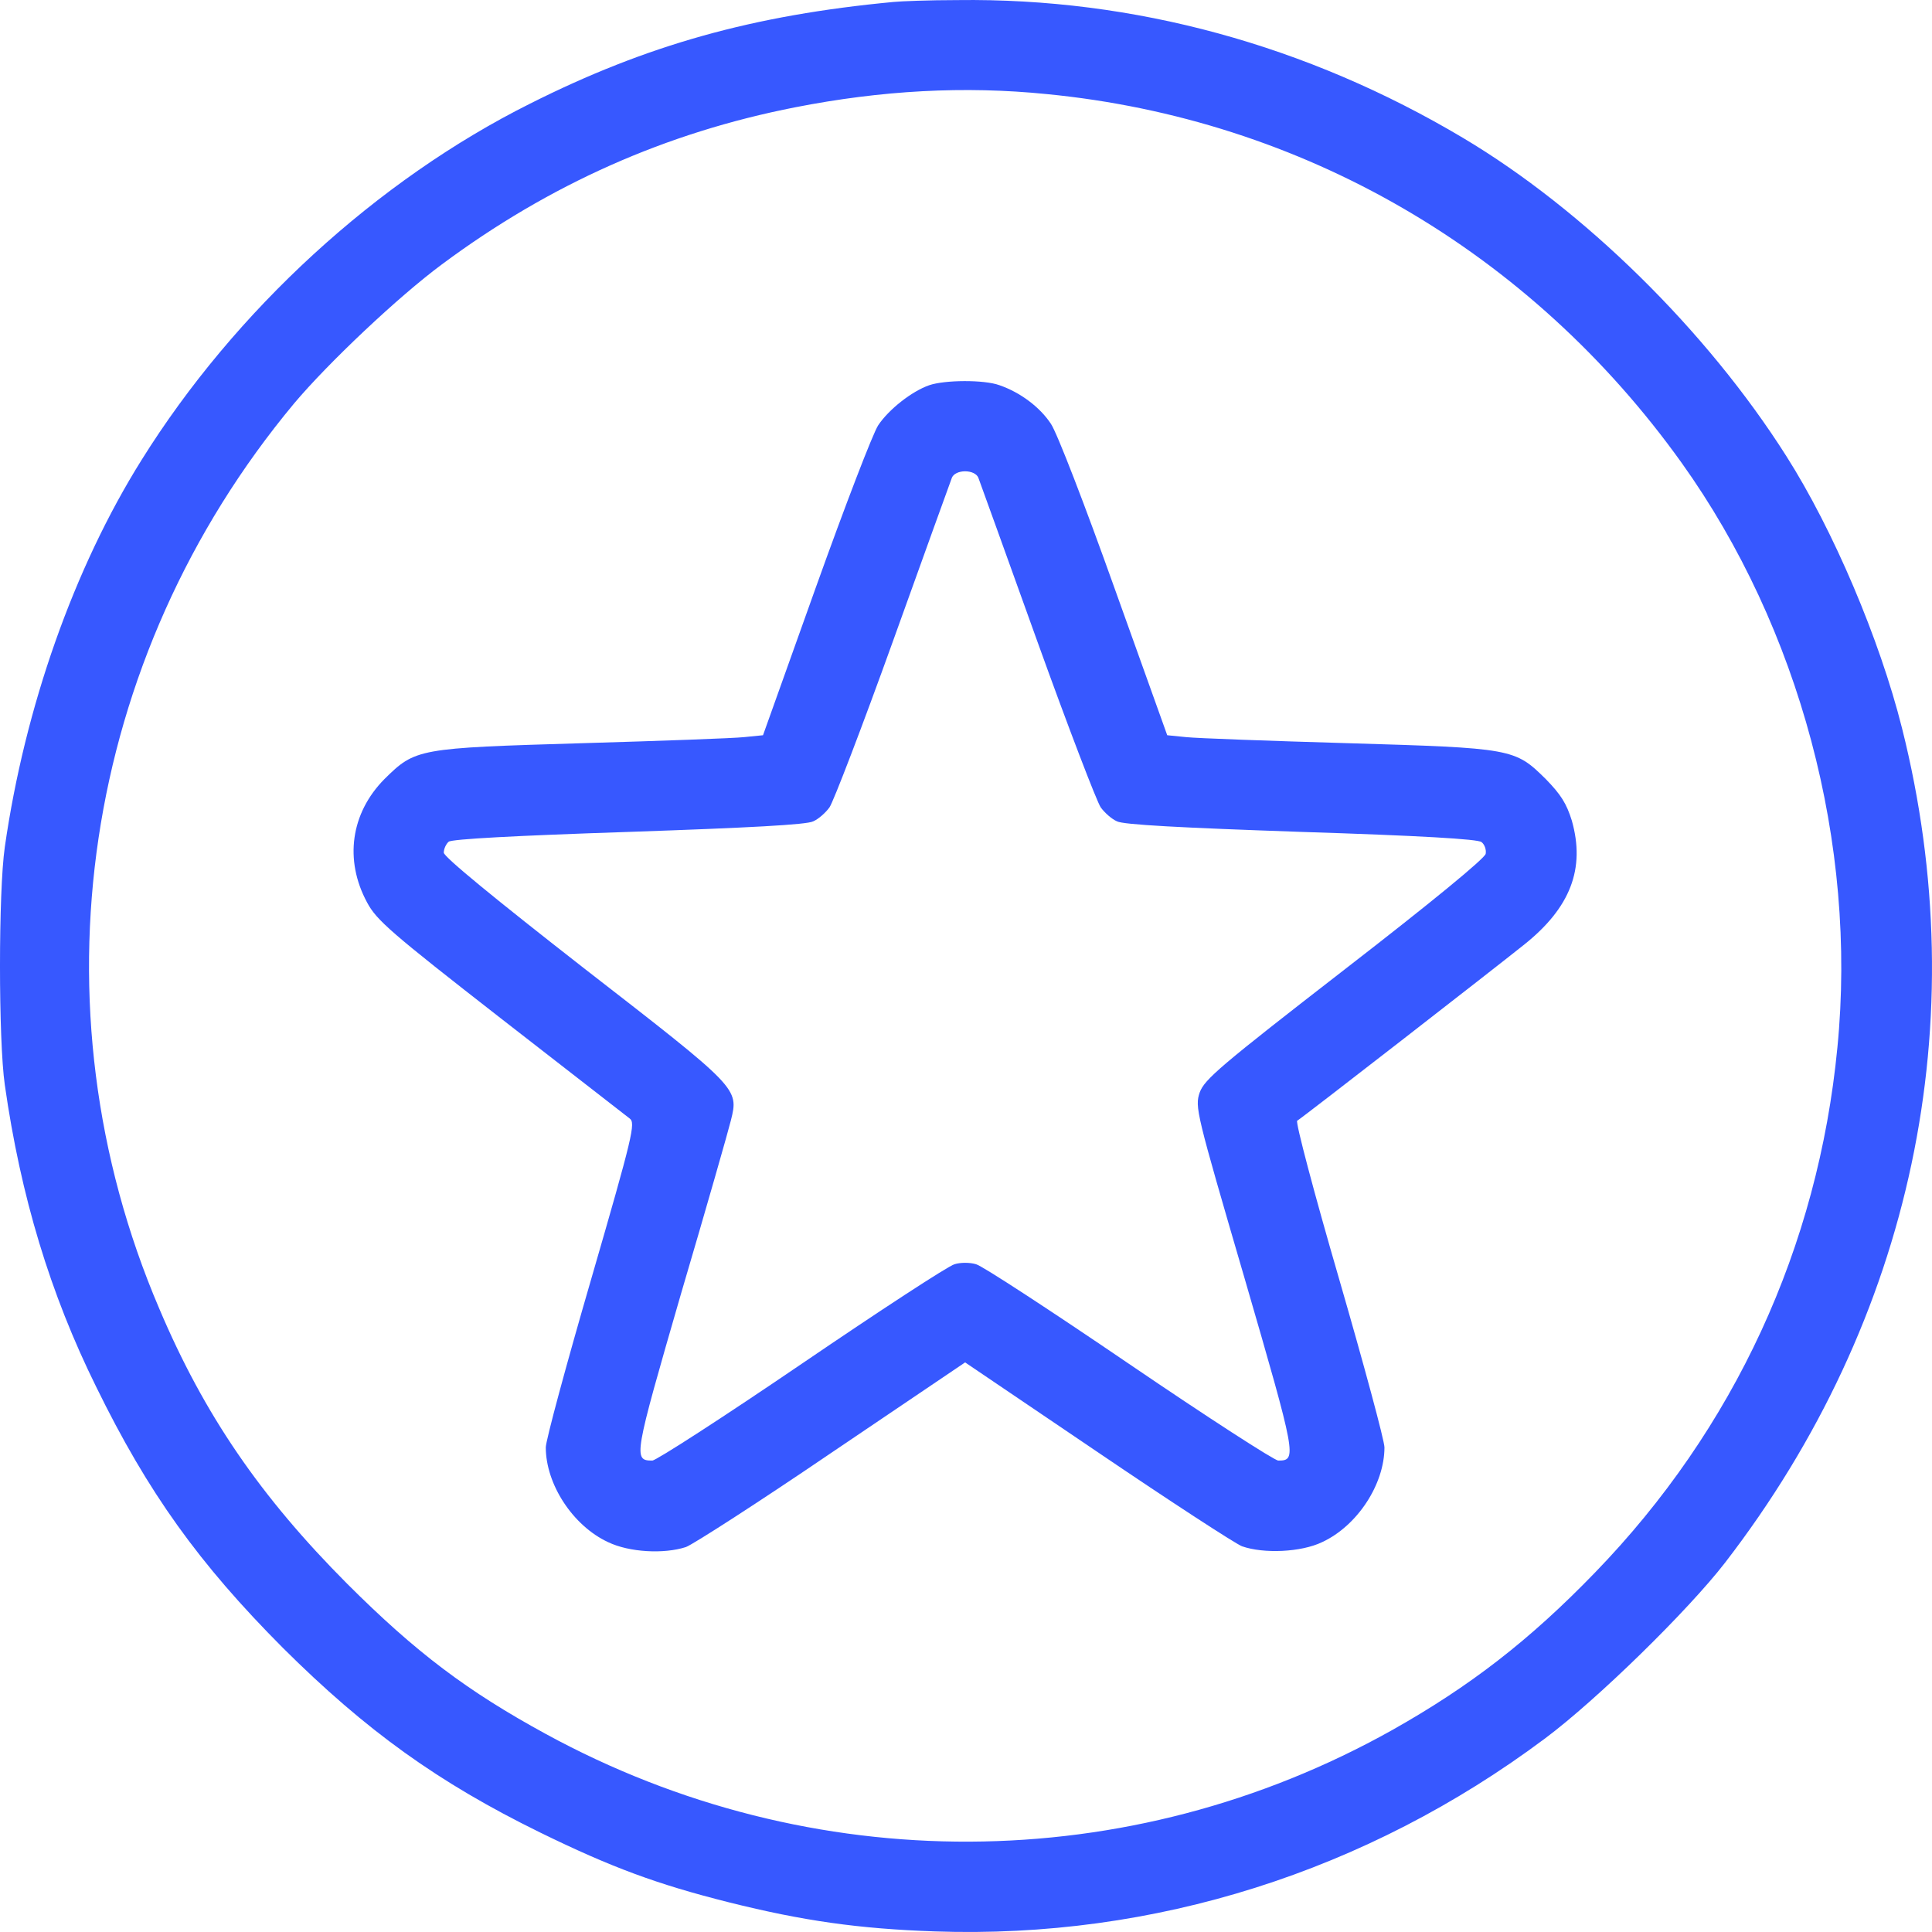<svg width="90" height="90" viewBox="0 0 90 90" fill="none" xmlns="http://www.w3.org/2000/svg">
<path d="M41.615 0.092C35.086 0.707 30.124 2.097 24.703 4.823C17.558 8.394 10.942 14.462 6.595 21.427C3.445 26.458 1.157 32.949 0.224 39.457C-0.075 41.532 -0.075 48.462 0.224 50.538C0.963 55.727 2.336 60.265 4.483 64.609C6.894 69.534 9.27 72.841 13.177 76.764C17.066 80.633 20.427 83.043 25.161 85.365C28.469 86.983 30.599 87.775 33.96 88.619C37.409 89.481 39.996 89.85 43.551 89.973C53.758 90.325 63.666 87.194 71.972 80.985C74.4 79.173 78.641 75.022 80.366 72.788C89.095 61.461 92.034 47.565 88.602 33.916C87.564 29.782 85.399 24.681 83.217 21.252C79.504 15.394 73.767 9.766 68.153 6.424C60.885 2.097 52.825 -0.102 44.607 0.004C43.304 0.004 41.95 0.056 41.615 0.092ZM48.76 4.383C60.674 5.544 71.285 11.701 78.342 21.568C83.833 29.255 86.525 39.334 85.593 48.797C84.695 58.101 80.788 66.562 74.295 73.263C71.25 76.412 68.47 78.558 64.845 80.598C52.596 87.458 37.796 87.528 25.425 80.774C21.782 78.787 19.389 76.992 16.168 73.773C12.138 69.728 9.516 65.911 7.422 60.968C1.386 46.862 3.814 30.662 13.704 18.789C15.288 16.907 18.544 13.829 20.585 12.316C25.601 8.587 31.021 6.178 37.04 4.999C41.07 4.208 44.924 3.996 48.76 4.383Z" fill="#3758FF"/>
<path d="M43.287 17.945C42.477 18.226 41.404 19.07 40.911 19.809C40.665 20.179 39.362 23.573 38.008 27.355L35.544 34.25L34.664 34.338C34.189 34.391 30.792 34.514 27.149 34.62C19.459 34.848 19.354 34.866 17.91 36.291C16.344 37.873 16.027 40.055 17.101 42.042C17.541 42.869 18.21 43.449 23.313 47.425C26.463 49.87 29.173 51.98 29.332 52.103C29.613 52.314 29.49 52.86 27.537 59.596C26.375 63.589 25.425 67.107 25.425 67.424C25.425 69.147 26.692 71.082 28.328 71.839C29.314 72.314 30.933 72.401 31.954 72.067C32.288 71.944 35.35 69.974 38.764 67.652L44.959 63.466L51.118 67.635C54.514 69.939 57.541 71.909 57.858 72.032C58.861 72.384 60.603 72.314 61.589 71.839C63.226 71.082 64.493 69.147 64.493 67.424C64.493 67.107 63.542 63.589 62.381 59.579C61.219 55.586 60.34 52.262 60.428 52.209C60.691 52.051 69.631 45.103 70.969 44.03C73.168 42.288 73.855 40.459 73.221 38.225C72.975 37.434 72.711 37.012 72.007 36.291C70.564 34.866 70.458 34.848 62.768 34.62C59.125 34.514 55.746 34.391 55.254 34.338L54.374 34.25L51.91 27.373C50.555 23.573 49.235 20.143 48.953 19.739C48.443 18.965 47.528 18.279 46.56 17.945C45.839 17.681 44.008 17.698 43.287 17.945ZM45.575 22.254C45.645 22.43 46.877 25.86 48.32 29.87C49.763 33.881 51.1 37.363 51.276 37.61C51.452 37.856 51.787 38.155 52.033 38.261C52.332 38.419 55.007 38.559 60.621 38.753C66.129 38.929 68.857 39.087 69.015 39.228C69.156 39.334 69.244 39.58 69.209 39.773C69.174 39.984 66.692 42.025 62.645 45.156C56.837 49.658 56.116 50.274 55.887 50.89C55.658 51.576 55.711 51.787 57.981 59.561C60.392 67.863 60.428 68.039 59.548 68.039C59.372 68.039 56.239 66.016 52.596 63.536C48.953 61.056 45.751 58.963 45.469 58.893C45.188 58.805 44.73 58.805 44.466 58.893C44.184 58.963 40.982 61.056 37.339 63.536C33.696 66.016 30.564 68.039 30.387 68.039C29.49 68.039 29.525 67.863 31.725 60.265C32.904 56.272 33.942 52.631 34.048 52.191C34.417 50.696 34.435 50.714 27.202 45.103C23.032 41.849 20.673 39.914 20.673 39.72C20.673 39.544 20.779 39.316 20.902 39.21C21.061 39.087 23.982 38.929 29.296 38.753C34.91 38.559 37.585 38.419 37.884 38.261C38.131 38.155 38.465 37.856 38.641 37.61C38.817 37.363 40.154 33.881 41.597 29.87C43.041 25.86 44.272 22.43 44.343 22.254C44.413 22.078 44.66 21.955 44.959 21.955C45.258 21.955 45.504 22.078 45.575 22.254Z" fill="#3758FF"/>
</svg>
